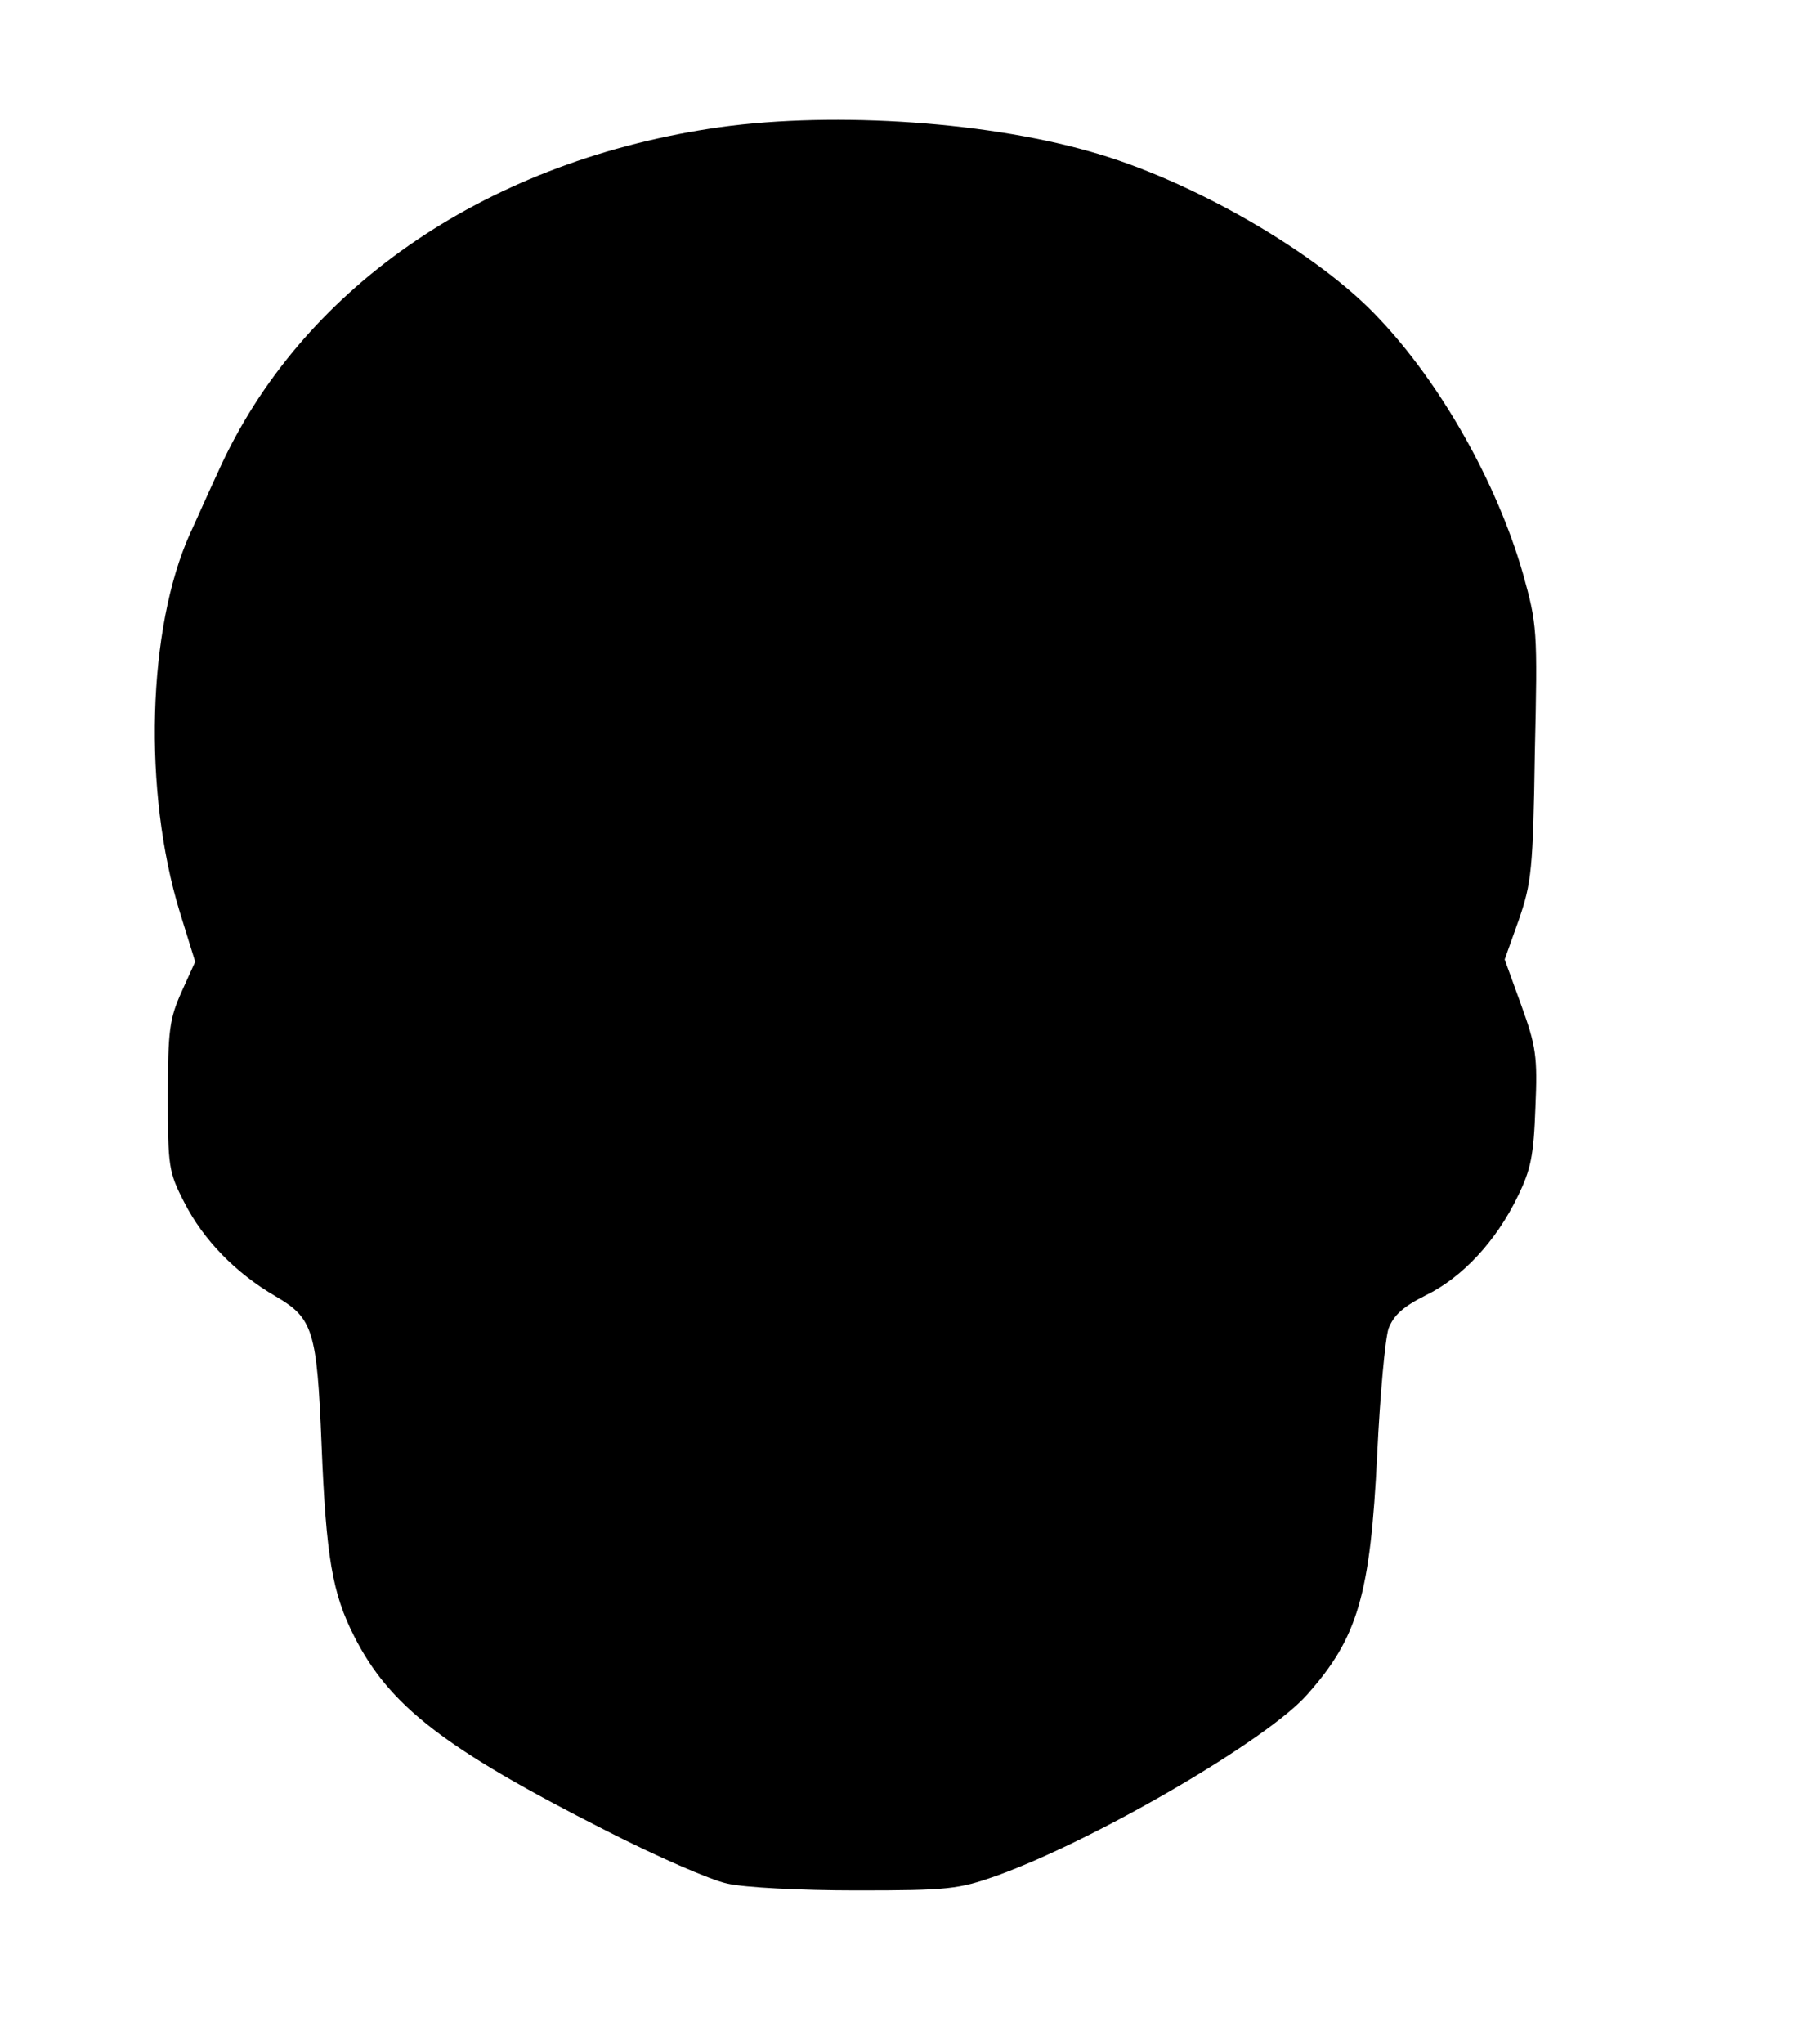 <?xml version="1.0" standalone="no"?>
<!DOCTYPE svg PUBLIC "-//W3C//DTD SVG 20010904//EN"
 "http://www.w3.org/TR/2001/REC-SVG-20010904/DTD/svg10.dtd">
<svg version="1.0" xmlns="http://www.w3.org/2000/svg"
 width="317pt" height="359pt" viewBox="0 0 317 359"
 preserveAspectRatio="xMidYMid meet">
<g transform="translate(0,359) scale(0.1,-0.1)"
fill="#000000" stroke="none">
<path d="M1247 3364 c-401 -62 -720 -284 -863 -601 -20 -43 -42 -93 -50 -110
-75 -166 -83 -453 -18 -665 l27 -87 -24 -53 c-21 -47 -24 -67 -24 -183 0 -123
1 -133 29 -187 33 -65 90 -124 161 -165 65 -38 72 -60 80 -259 8 -199 19 -262
57 -337 62 -123 159 -198 443 -342 88 -45 184 -87 213 -93 30 -7 129 -12 227
-12 162 0 179 2 247 26 174 63 476 239 545 318 89 100 111 175 123 422 5 104
14 203 20 221 9 23 25 38 65 58 64 31 124 95 162 174 23 47 28 71 31 156 4 90
1 108 -25 180 l-29 80 25 70 c22 64 25 88 28 293 5 217 4 225 -21 315 -46 160
-145 335 -255 450 -107 114 -330 242 -506 291 -193 55 -469 71 -668 40z"/>
</g>
</svg>
